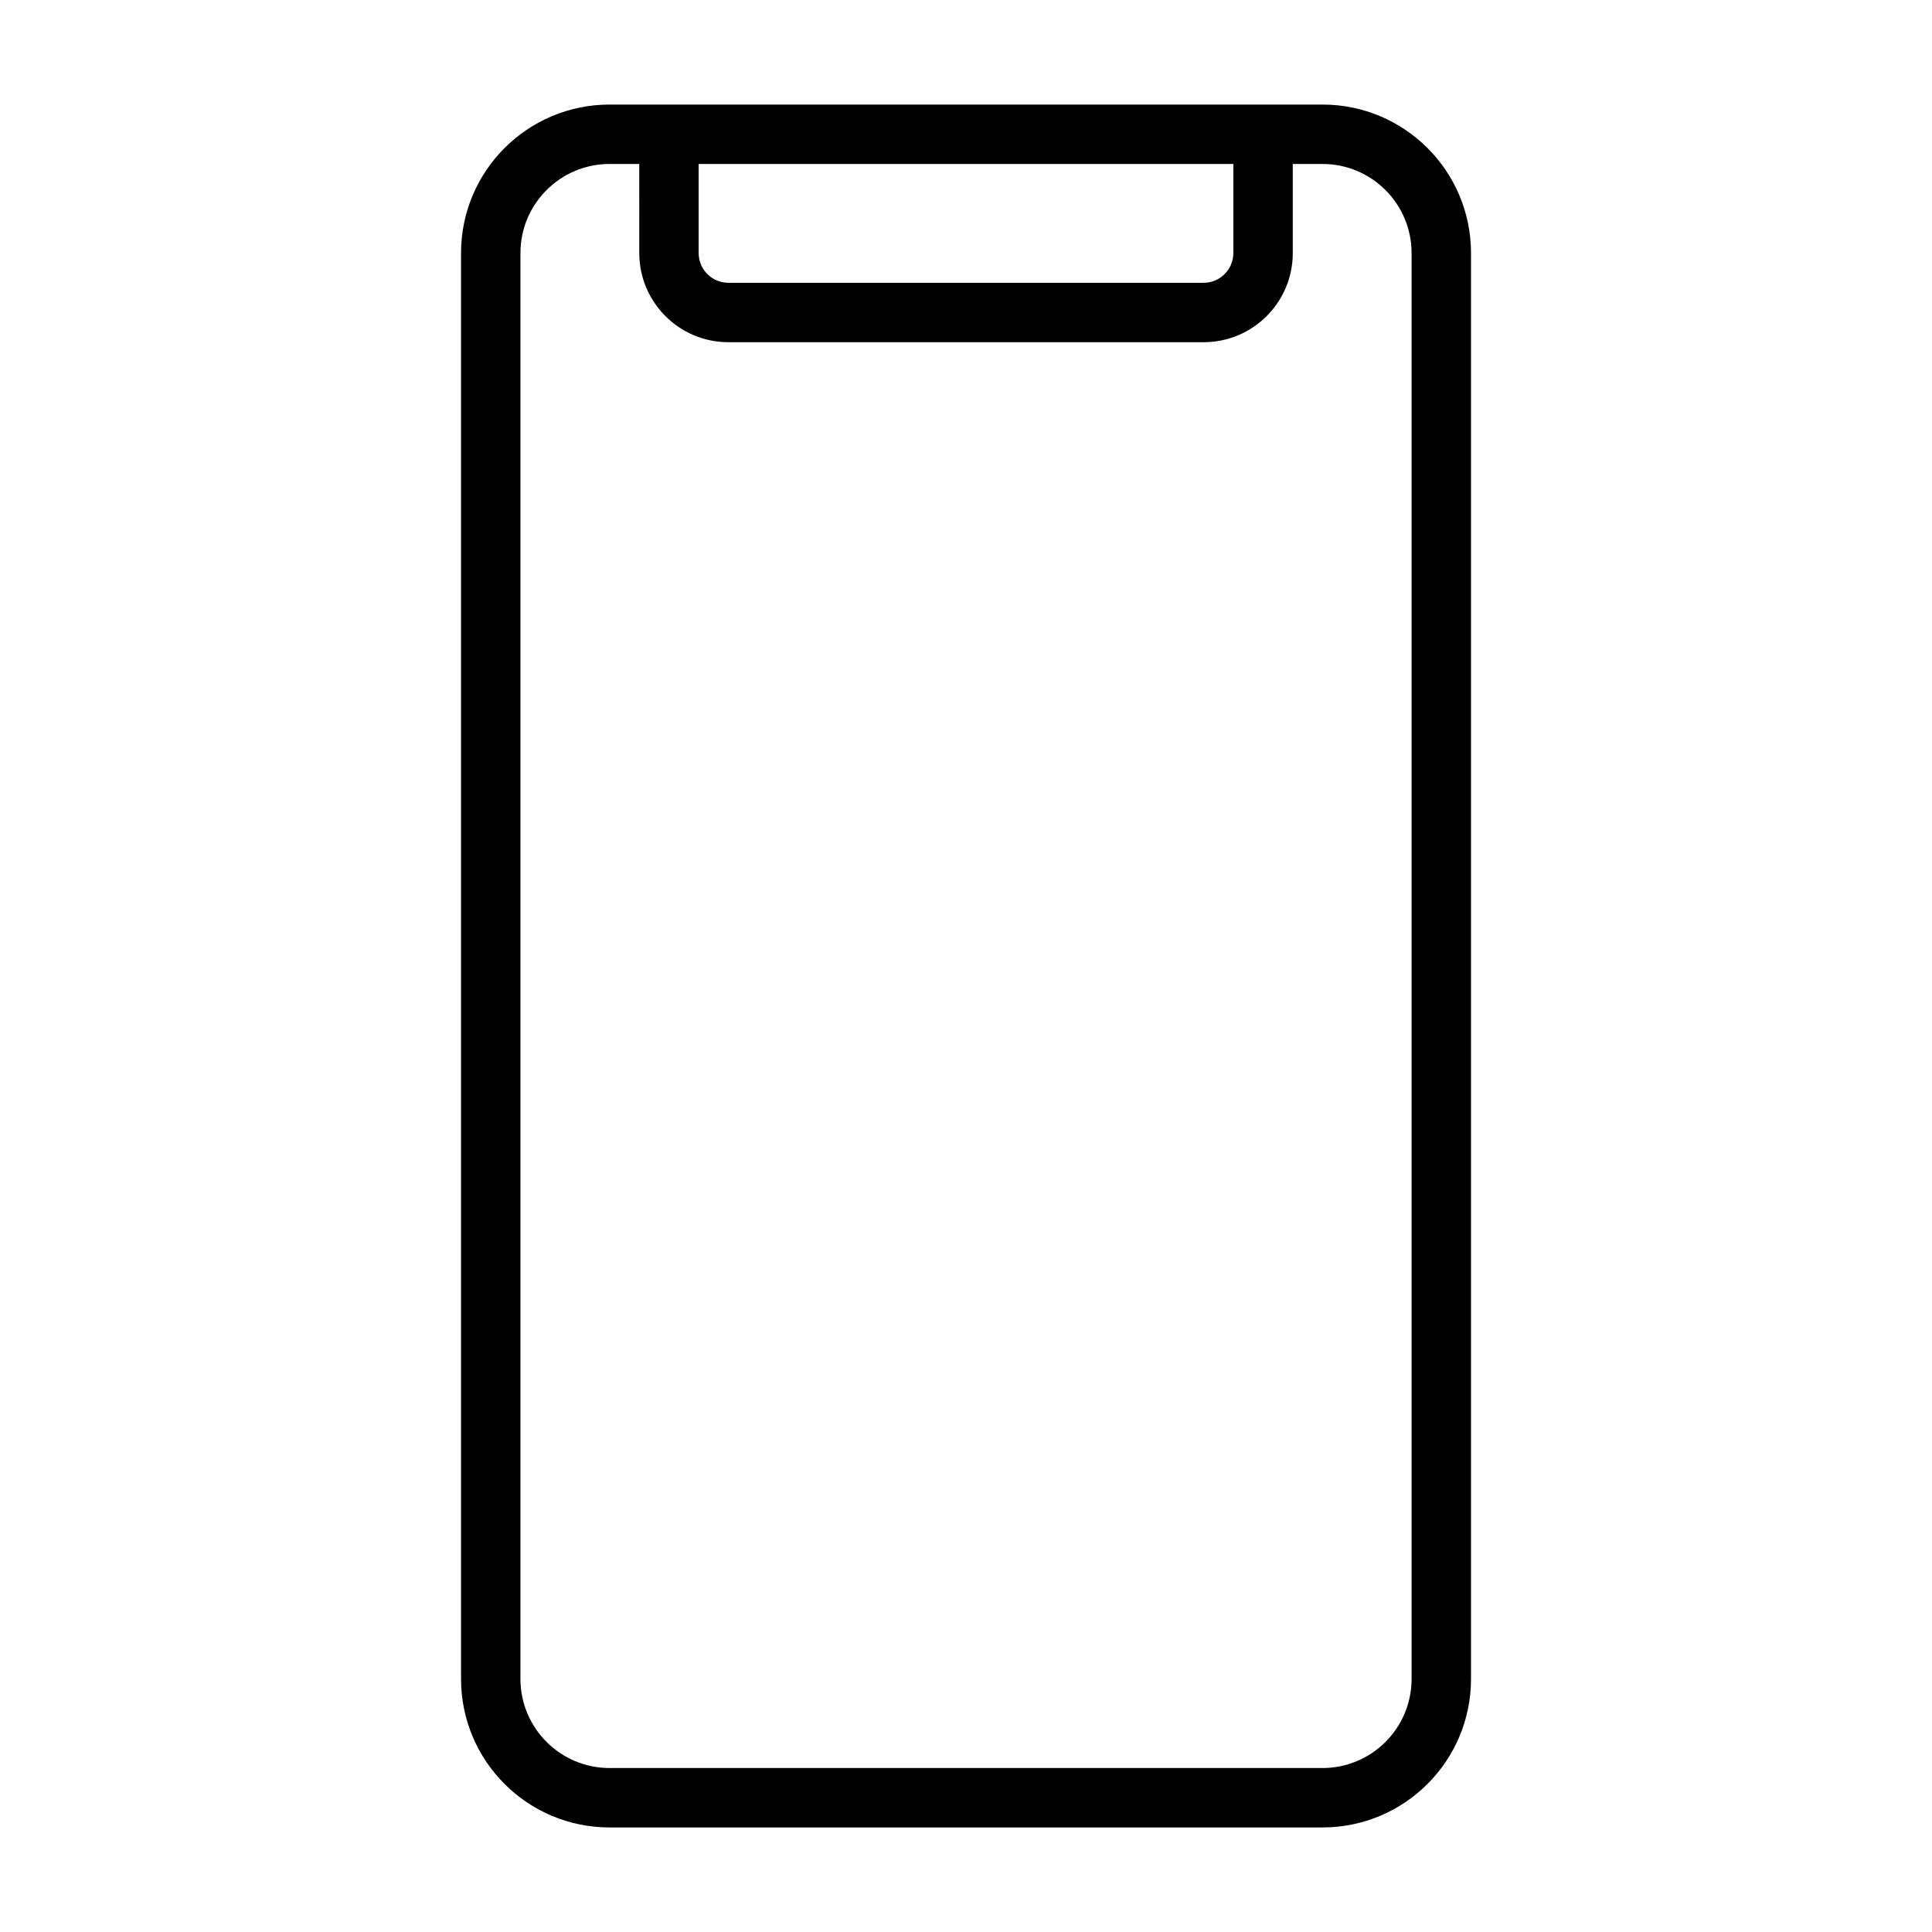 <?xml version="1.0" encoding="UTF-8"?>
<!-- Uploaded to: SVG Repo, www.svgrepo.com, Generator: SVG Repo Mixer Tools -->
<svg fill="#000000" width="800px" height="800px" version="1.1" viewBox="144 144 512 512" xmlns="http://www.w3.org/2000/svg">
 <path d="m305.54 171.71h188.93c21.746 0 39.363 17.617 39.363 39.359v377.86c0 21.742-17.617 39.363-39.363 39.363h-188.93c-21.742 0-39.359-17.621-39.359-39.363v-377.86c0-21.742 17.617-39.359 39.359-39.359zm7.871 15.742h-7.871c-13.035 0-23.617 10.582-23.617 23.617v377.86c0 13.039 10.582 23.617 23.617 23.617h188.93c13.039 0 23.617-10.578 23.617-23.617v-377.86c0-13.035-10.578-23.617-23.617-23.617h-7.871v23.617c0 13.035-10.578 23.617-23.613 23.617h-125.95c-13.039 0-23.617-10.582-23.617-23.617zm157.44 0h-141.7v23.617c0 4.344 3.527 7.871 7.875 7.871h125.95c4.344 0 7.871-3.527 7.871-7.871z" fill-rule="evenodd"/>
</svg>